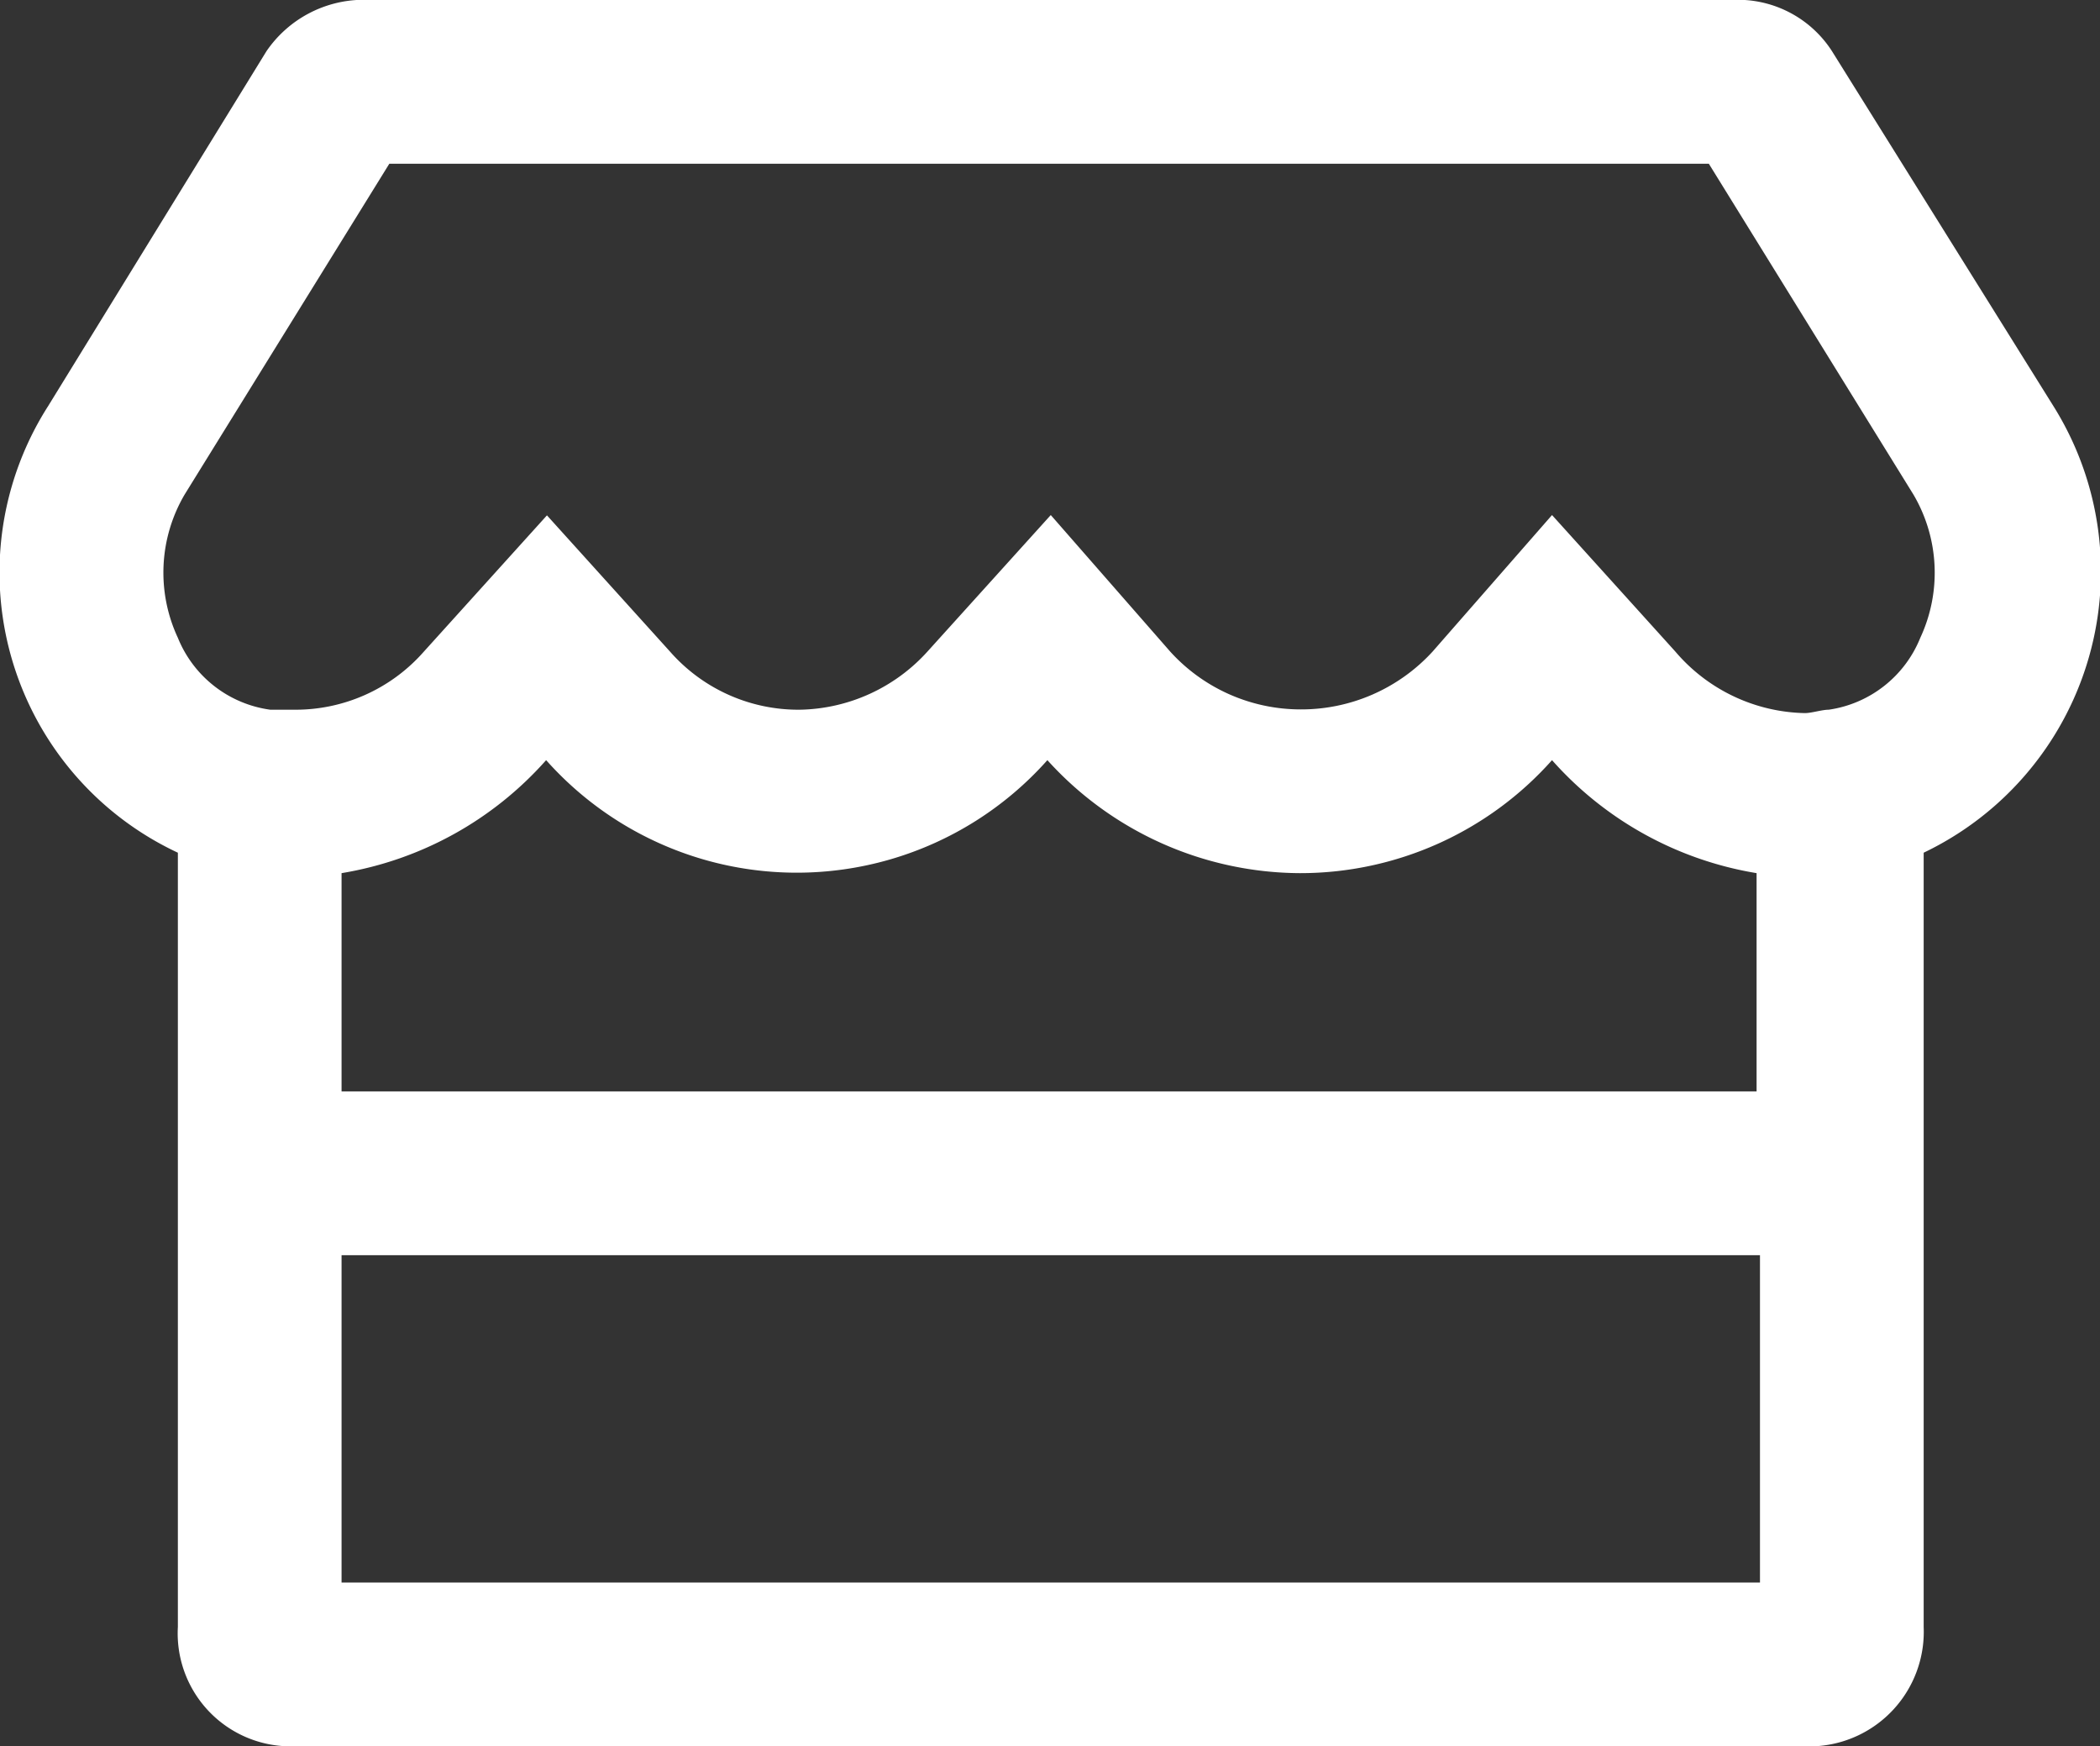<svg xmlns="http://www.w3.org/2000/svg" width="20.449" height="17" viewBox="0 0 20.449 17">
  <rect x="0" y="0" width="20.449" height="17" fill="#333333" stroke="none"/>
  <path id="marketplace-icon" d="M20.762,4.076A3.034,3.034,0,0,1,19.5,8.426v7.537a1.116,1.116,0,0,1-1.062,1.162H3.563A1.1,1.1,0,0,1,2.5,15.963V8.426a3.01,3.01,0,0,1-1.262-4.35L3.363.623a1.149,1.149,0,0,1,.93-.5H17.707a1.09,1.09,0,0,1,.9.5ZM17.906,15.531V12.344H4.094v3.187Zm-.033-4.781V8.625a3.4,3.4,0,0,1-1.992-1.1,3.281,3.281,0,0,1-2.457,1.1,3.335,3.335,0,0,1-2.457-1.1,3.266,3.266,0,0,1-4.881,0,3.4,3.4,0,0,1-1.992,1.1V10.75Zm1.594-4.416A1.5,1.5,0,0,0,19.4,4.939L17.408,1.719H4.559L2.566,4.939A1.5,1.5,0,0,0,2.5,6.334a1.136,1.136,0,0,0,.9.7h.232a1.663,1.663,0,0,0,1.262-.564l1.2-1.328,1.2,1.328a1.663,1.663,0,0,0,1.262.564A1.715,1.715,0,0,0,9.8,6.467L11,5.139l1.162,1.328a1.715,1.715,0,0,0,1.262.564,1.734,1.734,0,0,0,1.295-.564l1.162-1.328,1.2,1.328a1.7,1.7,0,0,0,1.262.6c.066,0,.166-.033.232-.033A1.136,1.136,0,0,0,19.467,6.334Z" transform="translate(-0.768 -0.125)" fill="#fff"/>
</svg>
